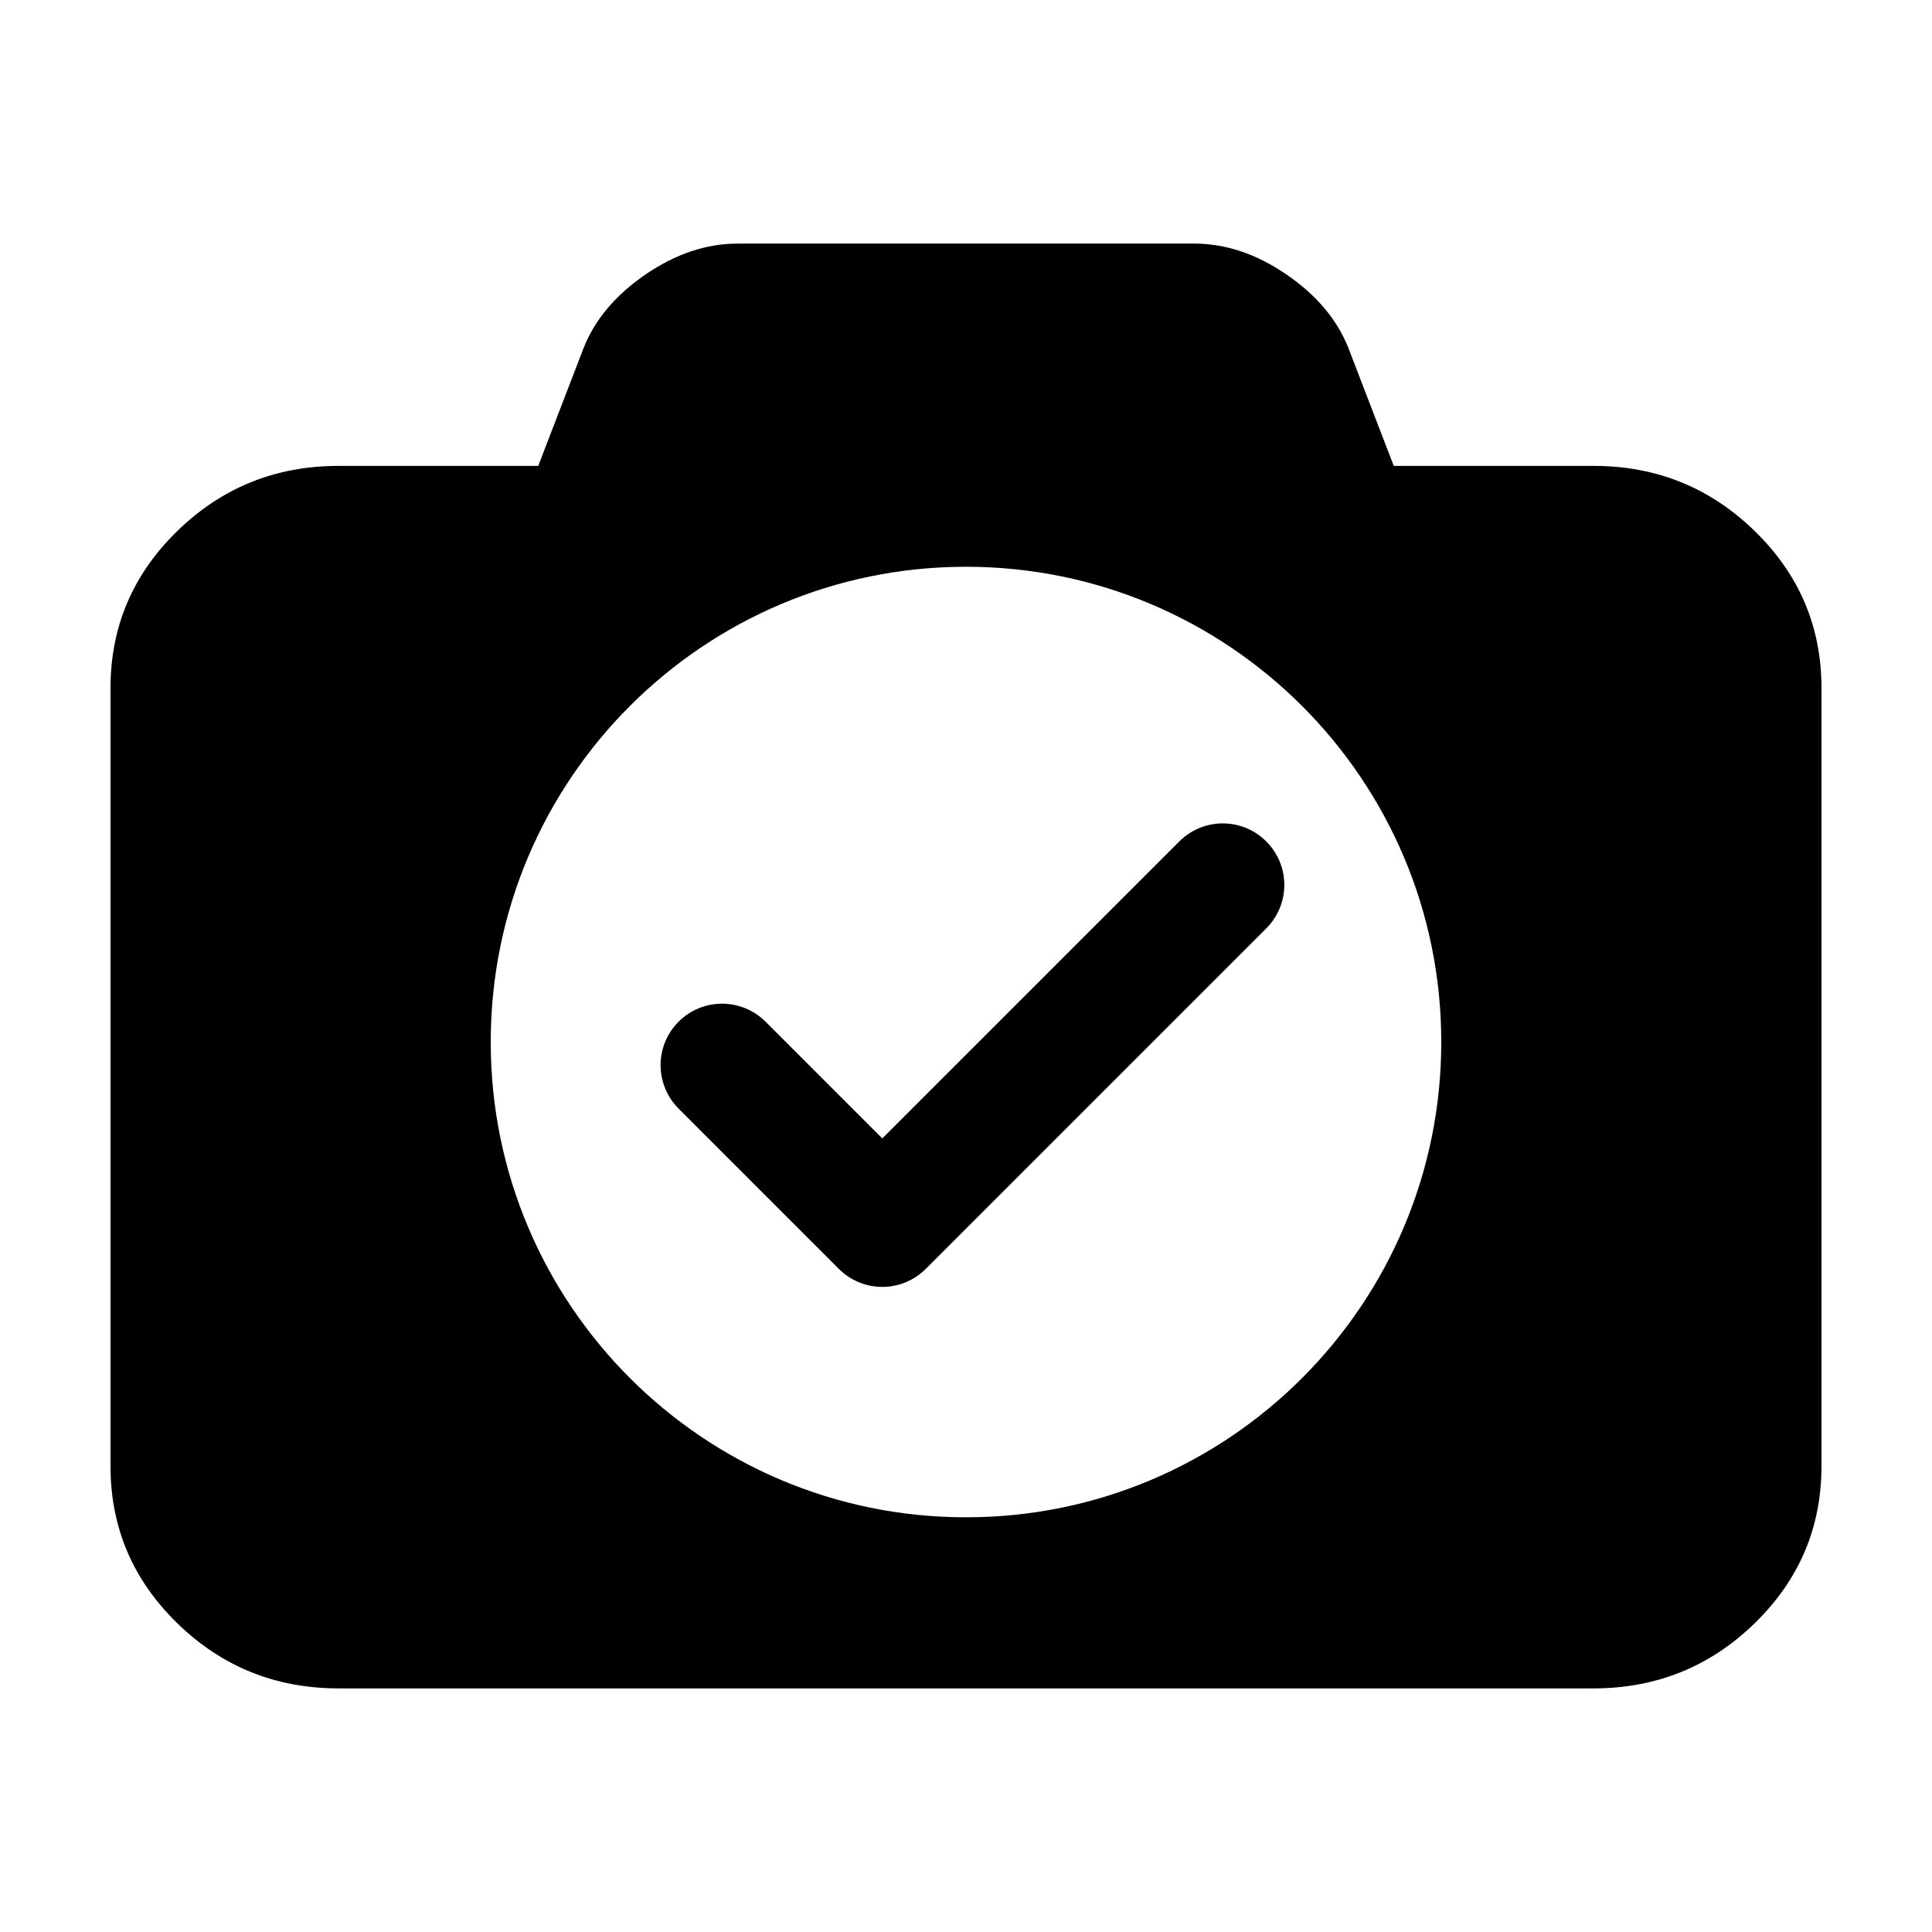 <?xml version="1.0" encoding="UTF-8"?>
<!-- Uploaded to: SVG Repo, www.svgrepo.com, Generator: SVG Repo Mixer Tools -->
<svg fill="#000000" width="800px" height="800px" version="1.1" viewBox="144 144 512 512" xmlns="http://www.w3.org/2000/svg">
 <path d="m609.01 284.72c11.805 11.504 17.707 25.387 17.703 41.648v206.17c0 16.262-5.902 30.145-17.711 41.648s-26.055 17.258-42.742 17.258h-332.52c-16.691 0-30.938-5.754-42.746-17.258s-17.711-25.387-17.711-41.648v-206.17c0-16.262 5.902-30.145 17.711-41.648s26.055-17.258 42.746-17.258h52.898l12.047-31.293c2.988-7.516 8.461-14 16.41-19.445 7.953-5.445 16.102-8.172 24.445-8.172h120.92c8.344 0 16.492 2.727 24.445 8.172 7.953 5.445 13.422 11.93 16.414 19.445l12.043 31.293h52.898c16.691 0 30.938 5.754 42.746 17.258zm-209.01 261.38c69.559 0 125.95-56.391 125.95-125.95 0-69.562-56.391-125.95-125.95-125.95-69.562 0-125.95 56.391-125.95 125.95 0 69.559 56.391 125.95 125.95 125.95zm56.508-179.09c6.383-6.383 16.676-6.406 23.066-0.02 6.375 6.379 6.383 16.664-0.02 23.066l-90.195 90.195c-3.102 3.102-7.223 4.777-11.527 4.793-4.289 0.008-8.43-1.672-11.539-4.781l-42.422-42.422c-6.387-6.391-6.426-16.691-0.035-23.082 6.375-6.375 16.691-6.359 23.082 0.031l30.902 30.902z"/>
</svg>